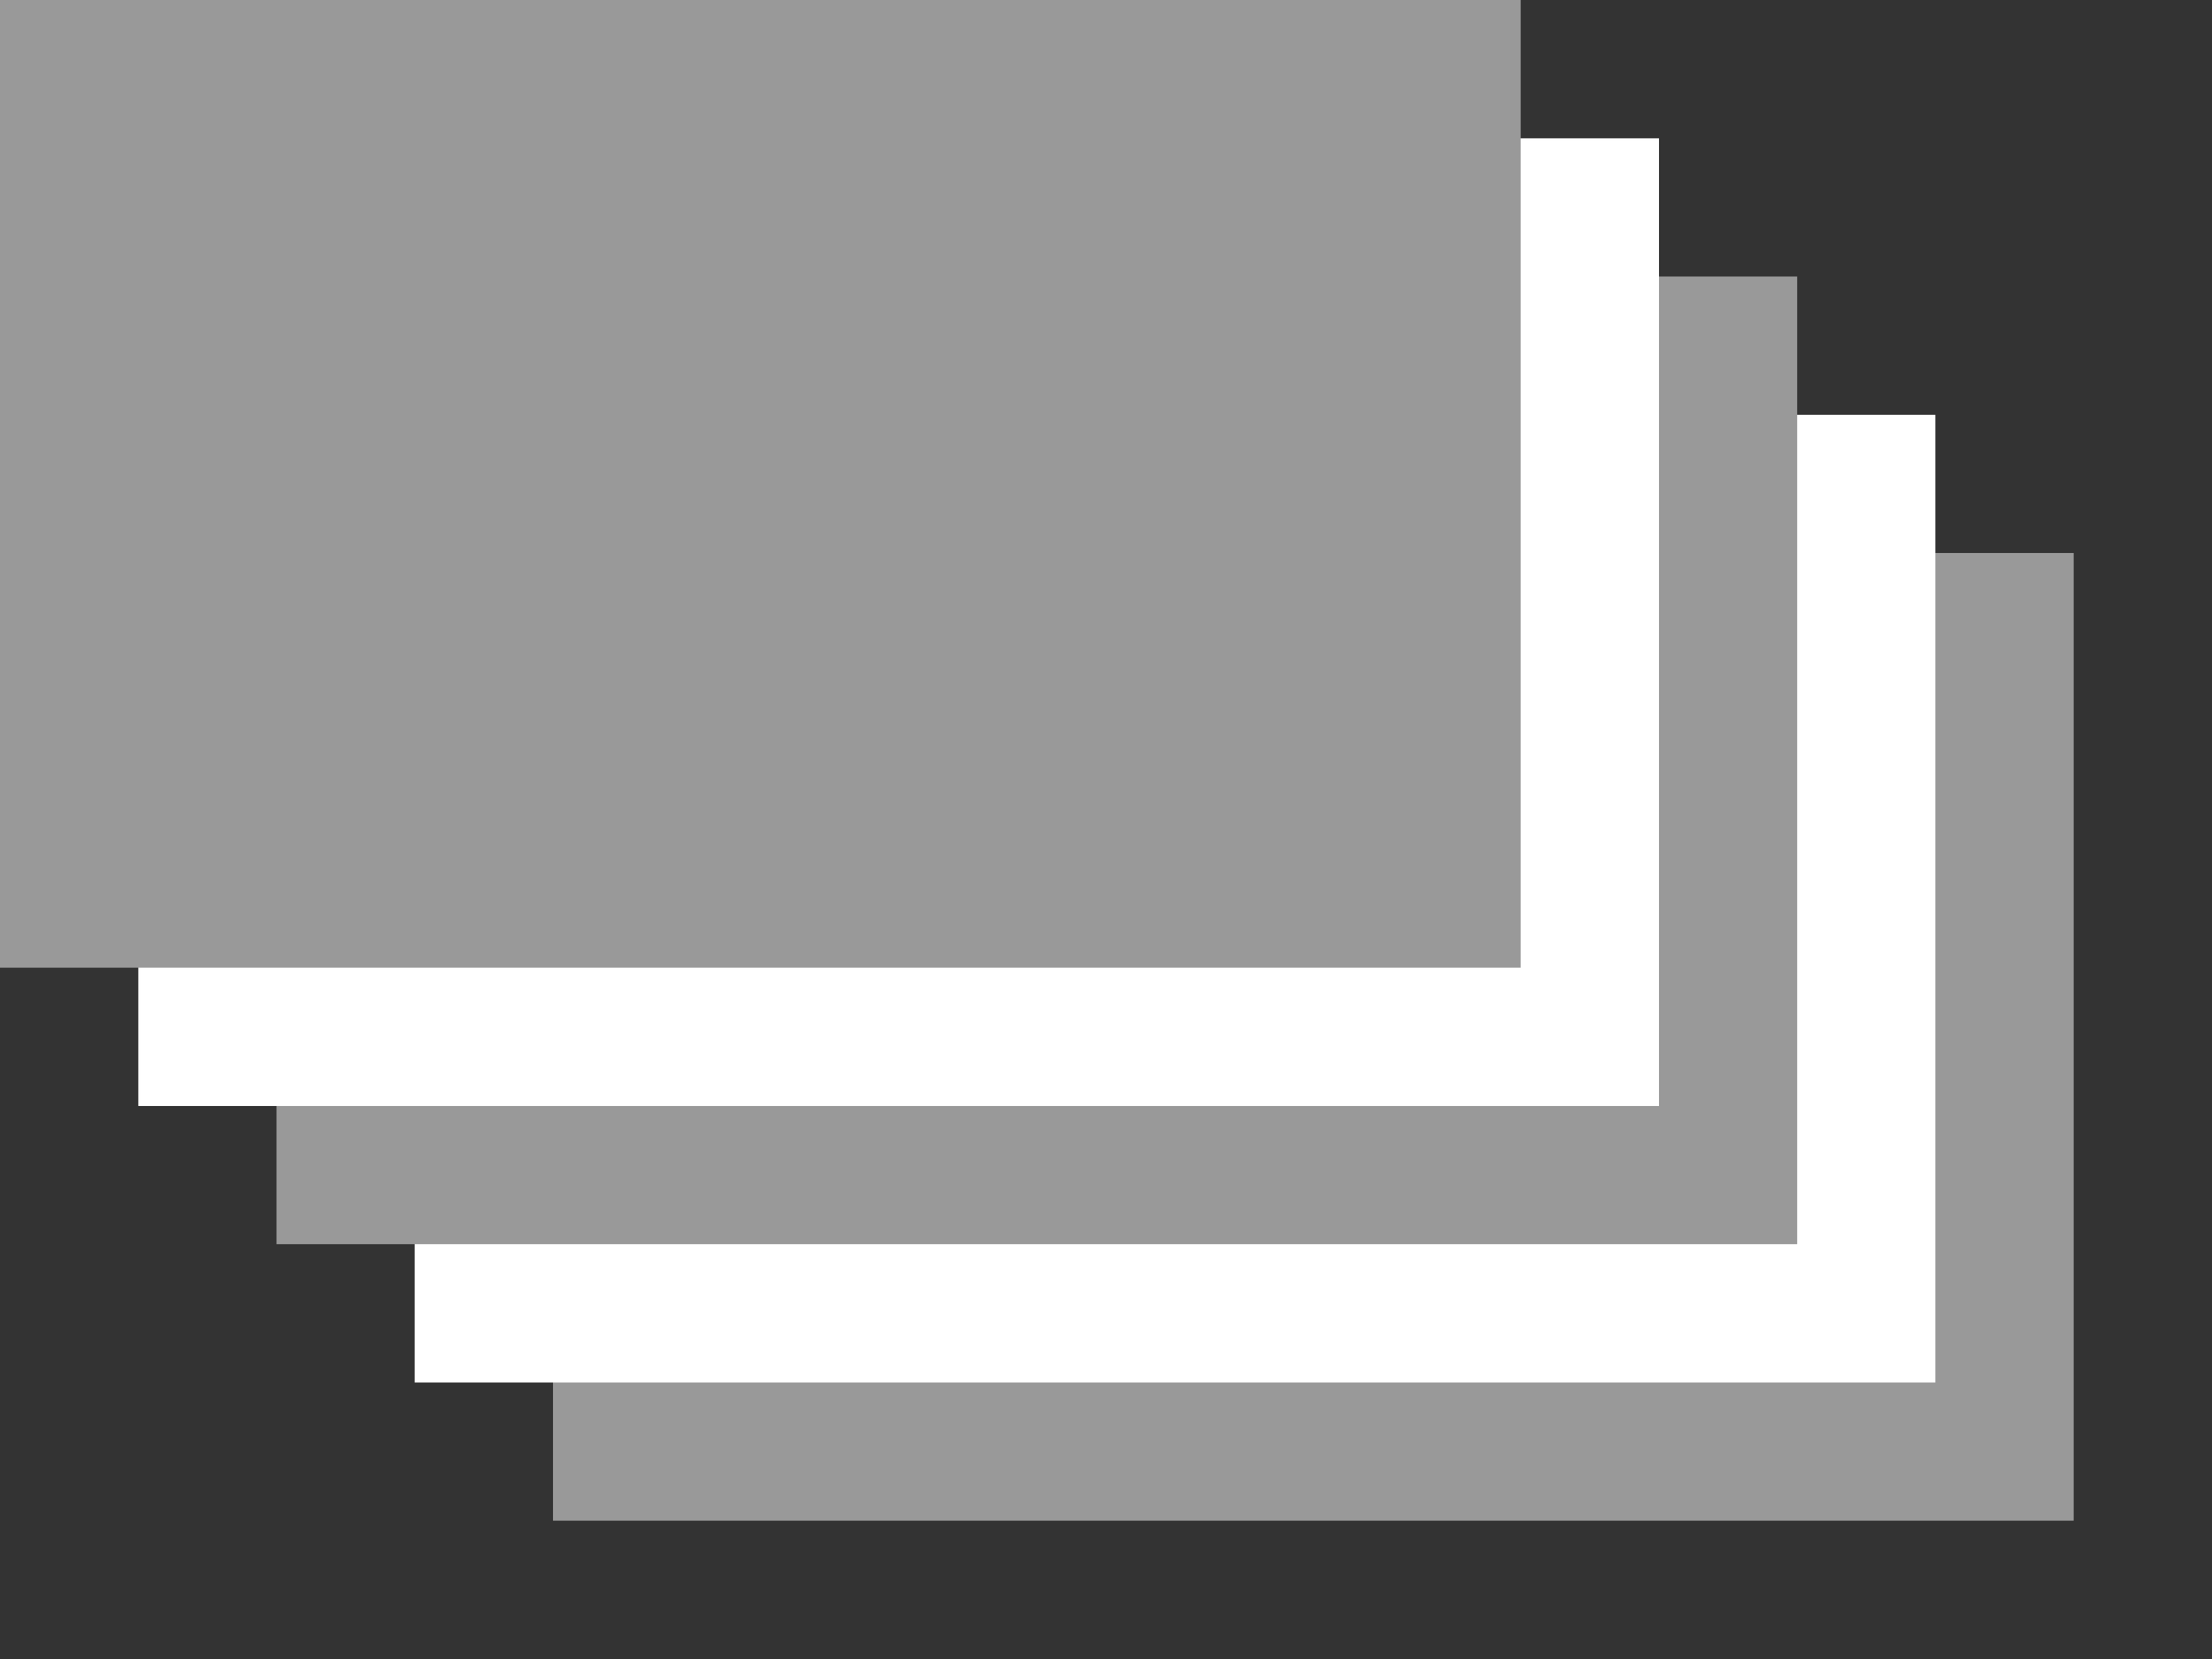 <?xml version="1.0" encoding="UTF-8" standalone="no"?>
<!-- Created with Inkscape (http://www.inkscape.org/) -->

<svg
   xmlns:dc="http://purl.org/dc/elements/1.1/"
   xmlns:cc="http://creativecommons.org/ns#"
   xmlns:rdf="http://www.w3.org/1999/02/22-rdf-syntax-ns#"
   xmlns:svg="http://www.w3.org/2000/svg"
   xmlns="http://www.w3.org/2000/svg"
   xmlns:sodipodi="http://sodipodi.sourceforge.net/DTD/sodipodi-0.dtd"
   xmlns:inkscape="http://www.inkscape.org/namespaces/inkscape"
   width="16"
   height="12"
   viewBox="0 0 15 11.25"
   id="svg2"
   version="1.1"
   inkscape:version="0.92.3 (2405546, 2018-03-11)"
   sodipodi:docname="cell_miltishift.svg">
  <rect x="0" y="0" width="15" height="11.25" fill="#333333" stroke="none"/>
  <defs
     id="defs4" />
  <sodipodi:namedview
     id="base"
     pagecolor="#ffffff"
     bordercolor="#666666"
     borderopacity="1.0"
     inkscape:pageopacity="0.0"
     inkscape:pageshadow="2"
     inkscape:zoom="2.8284271"
     inkscape:cx="-83.656674"
     inkscape:cy="-76.891345"
     inkscape:document-units="px"
     inkscape:current-layer="layer1"
     showgrid="false"
     inkscape:window-width="1768"
     inkscape:window-height="1053"
     inkscape:window-x="1911"
     inkscape:window-y="-9"
     inkscape:window-maximized="1"
     units="px"
     showguides="false"
     inkscape:guide-bbox="true">
    <sodipodi:guide
       position="10.309,8.437"
       orientation="1,0"
       id="guide849"
       inkscape:locked="false" />
    <sodipodi:guide
       position="11.25,5.966"
       orientation="1,0"
       id="guide851"
       inkscape:locked="false"
       inkscape:label=""
       inkscape:color="rgb(0,0,255)" />
    <sodipodi:guide
       position="5.386,6.562"
       orientation="0,1"
       id="guide853"
       inkscape:locked="false"
       inkscape:label=""
       inkscape:color="rgb(0,0,255)" />
    <sodipodi:guide
       position="12.188,6.562"
       orientation="1,0"
       id="guide855"
       inkscape:locked="false"
       inkscape:label=""
       inkscape:color="rgb(0,0,255)" />
    <sodipodi:guide
       position="11.497,5.625"
       orientation="0,1"
       id="guide857"
       inkscape:locked="false"
       inkscape:label=""
       inkscape:color="rgb(0,0,255)" />
    <sodipodi:guide
       position="12.188,4.688"
       orientation="0,1"
       id="guide859"
       inkscape:locked="false"
       inkscape:label=""
       inkscape:color="rgb(0,0,255)" />
    <sodipodi:guide
       position="13.125,8.38"
       orientation="1,0"
       id="guide861"
       inkscape:locked="false"
       inkscape:label=""
       inkscape:color="rgb(0,0,255)" />
    <sodipodi:guide
       position="-3.516,7.5"
       orientation="0,1"
       id="guide863"
       inkscape:locked="false"
       inkscape:label=""
       inkscape:color="rgb(0,0,255)" />
    <sodipodi:guide
       position="14.062,12.015"
       orientation="1,0"
       id="guide869"
       inkscape:locked="false"
       inkscape:label=""
       inkscape:color="rgb(0,0,255)" />
  </sodipodi:namedview>
  <g
     inkscape:label="Ebene 1"
     inkscape:groupmode="layer"
     id="layer1"
     transform="translate(0,-1041.112)">
    <rect
       style="opacity:1;fill:#999999;fill-opacity:1;stroke:none;stroke-width:0.879;stroke-miterlimit:4;stroke-dasharray:none"
       id="rect847"
       width="10.312"
       height="6.562"
       x="3.75"
       y="1044.862" />
    <rect
       y="1043.925"
       x="2.812"
       height="6.562"
       width="10.312"
       id="rect867"
       style="opacity:1;fill:#ffffff;fill-opacity:1;stroke:none;stroke-width:0.879;stroke-miterlimit:4;stroke-dasharray:none" />
    <rect
       y="1042.987"
       x="1.875"
       height="6.562"
       width="10.312"
       id="rect845"
       style="opacity:1;fill:#999999;fill-opacity:1;stroke:none;stroke-width:0.879;stroke-miterlimit:4;stroke-dasharray:none" />
    <rect
       style="opacity:1;fill:#ffffff;fill-opacity:1;stroke:none;stroke-width:0.879;stroke-miterlimit:4;stroke-dasharray:none"
       id="rect865"
       width="10.312"
       height="6.562"
       x="0.938"
       y="1042.05" />
    <rect
       style="opacity:1;fill:#999999;fill-opacity:1;stroke:none;stroke-width:0.879;stroke-miterlimit:4;stroke-dasharray:none"
       id="rect1995"
       width="10.312"
       height="6.562"
       x="1.1480591e-007"
       y="1041.112" />
  </g>
</svg>
